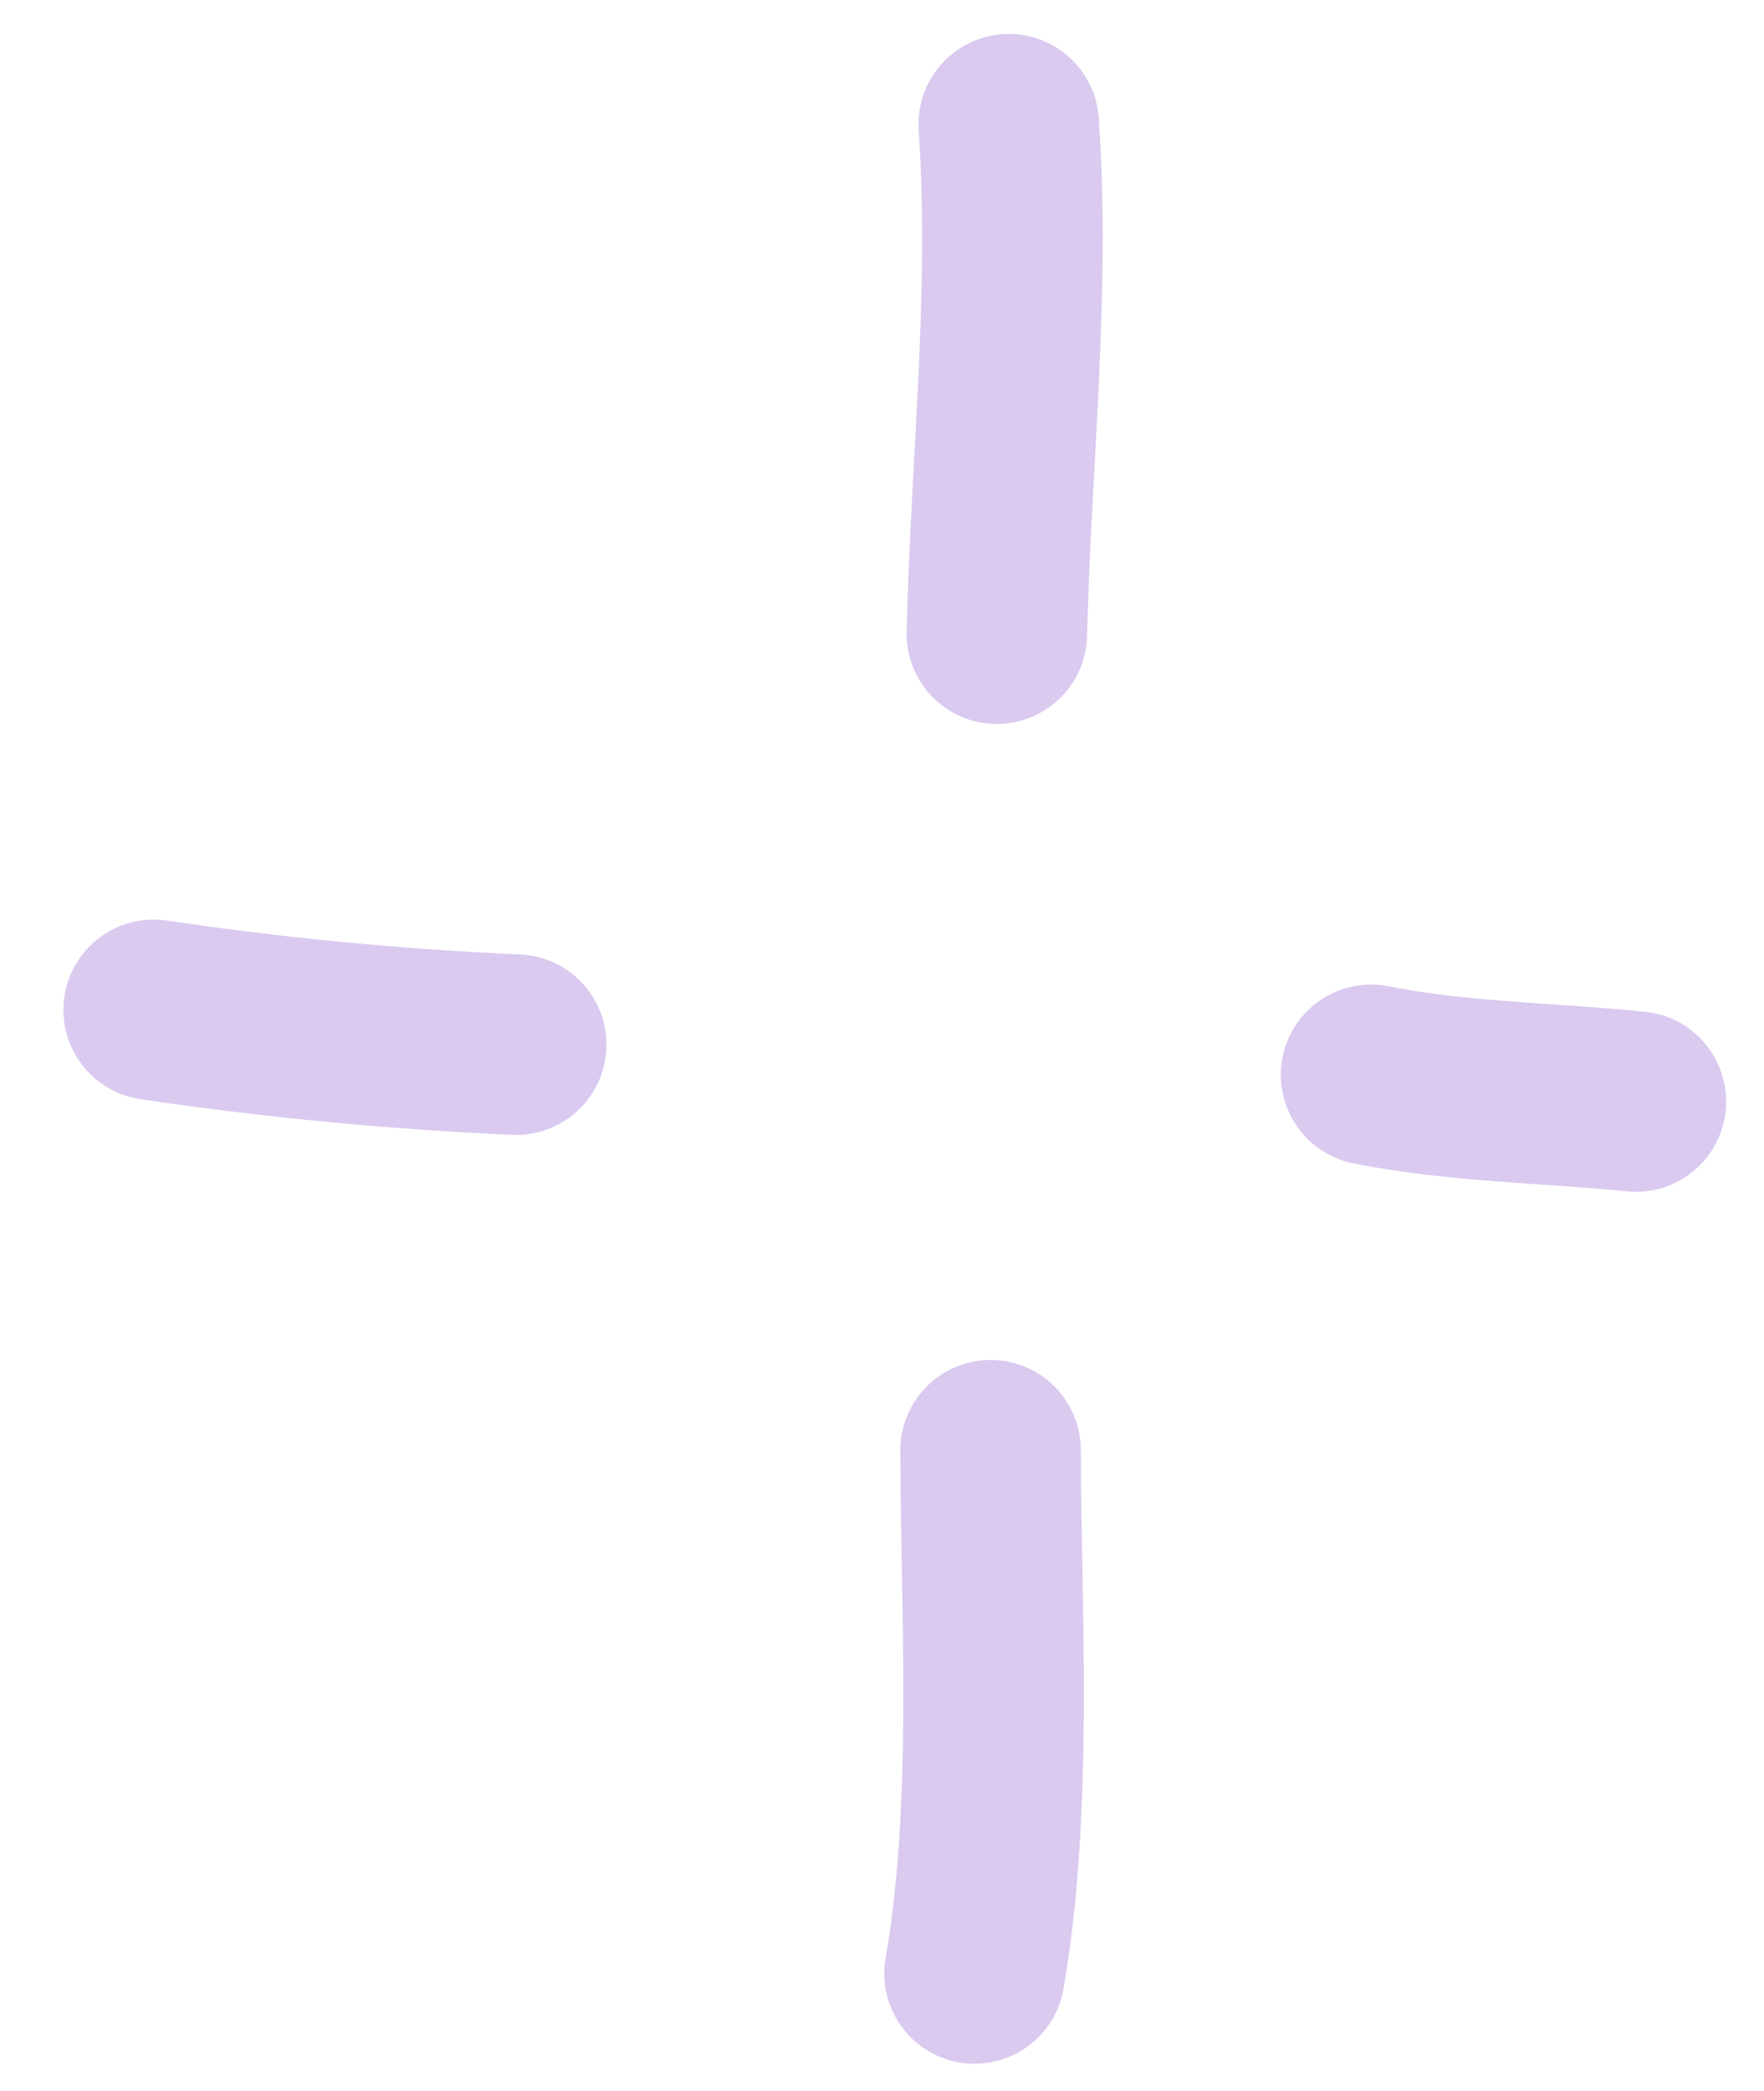 <?xml version="1.0" encoding="UTF-8"?> <svg xmlns="http://www.w3.org/2000/svg" width="27" height="32" viewBox="0 0 27 32" fill="none"><path d="M25.039 16.858C23.704 16.723 22.308 16.714 20.986 16.449" stroke="#DACAEF" stroke-width="2.763" stroke-miterlimit="1.5" stroke-linecap="round" stroke-linejoin="round"></path><path d="M15.44 1.901C15.618 4.504 15.319 7.094 15.258 9.698" stroke="#DACAEF" stroke-width="2.763" stroke-miterlimit="1.5" stroke-linecap="round" stroke-linejoin="round"></path><path d="M15.162 22.194C15.17 24.737 15.355 27.689 14.916 30.202" stroke="#DACAEF" stroke-width="2.763" stroke-miterlimit="1.5" stroke-linecap="round" stroke-linejoin="round"></path><path d="M7.901 15.987C6.044 15.905 4.192 15.728 2.352 15.455" stroke="#DACAEF" stroke-width="2.763" stroke-miterlimit="1.5" stroke-linecap="round" stroke-linejoin="round"></path></svg> 
